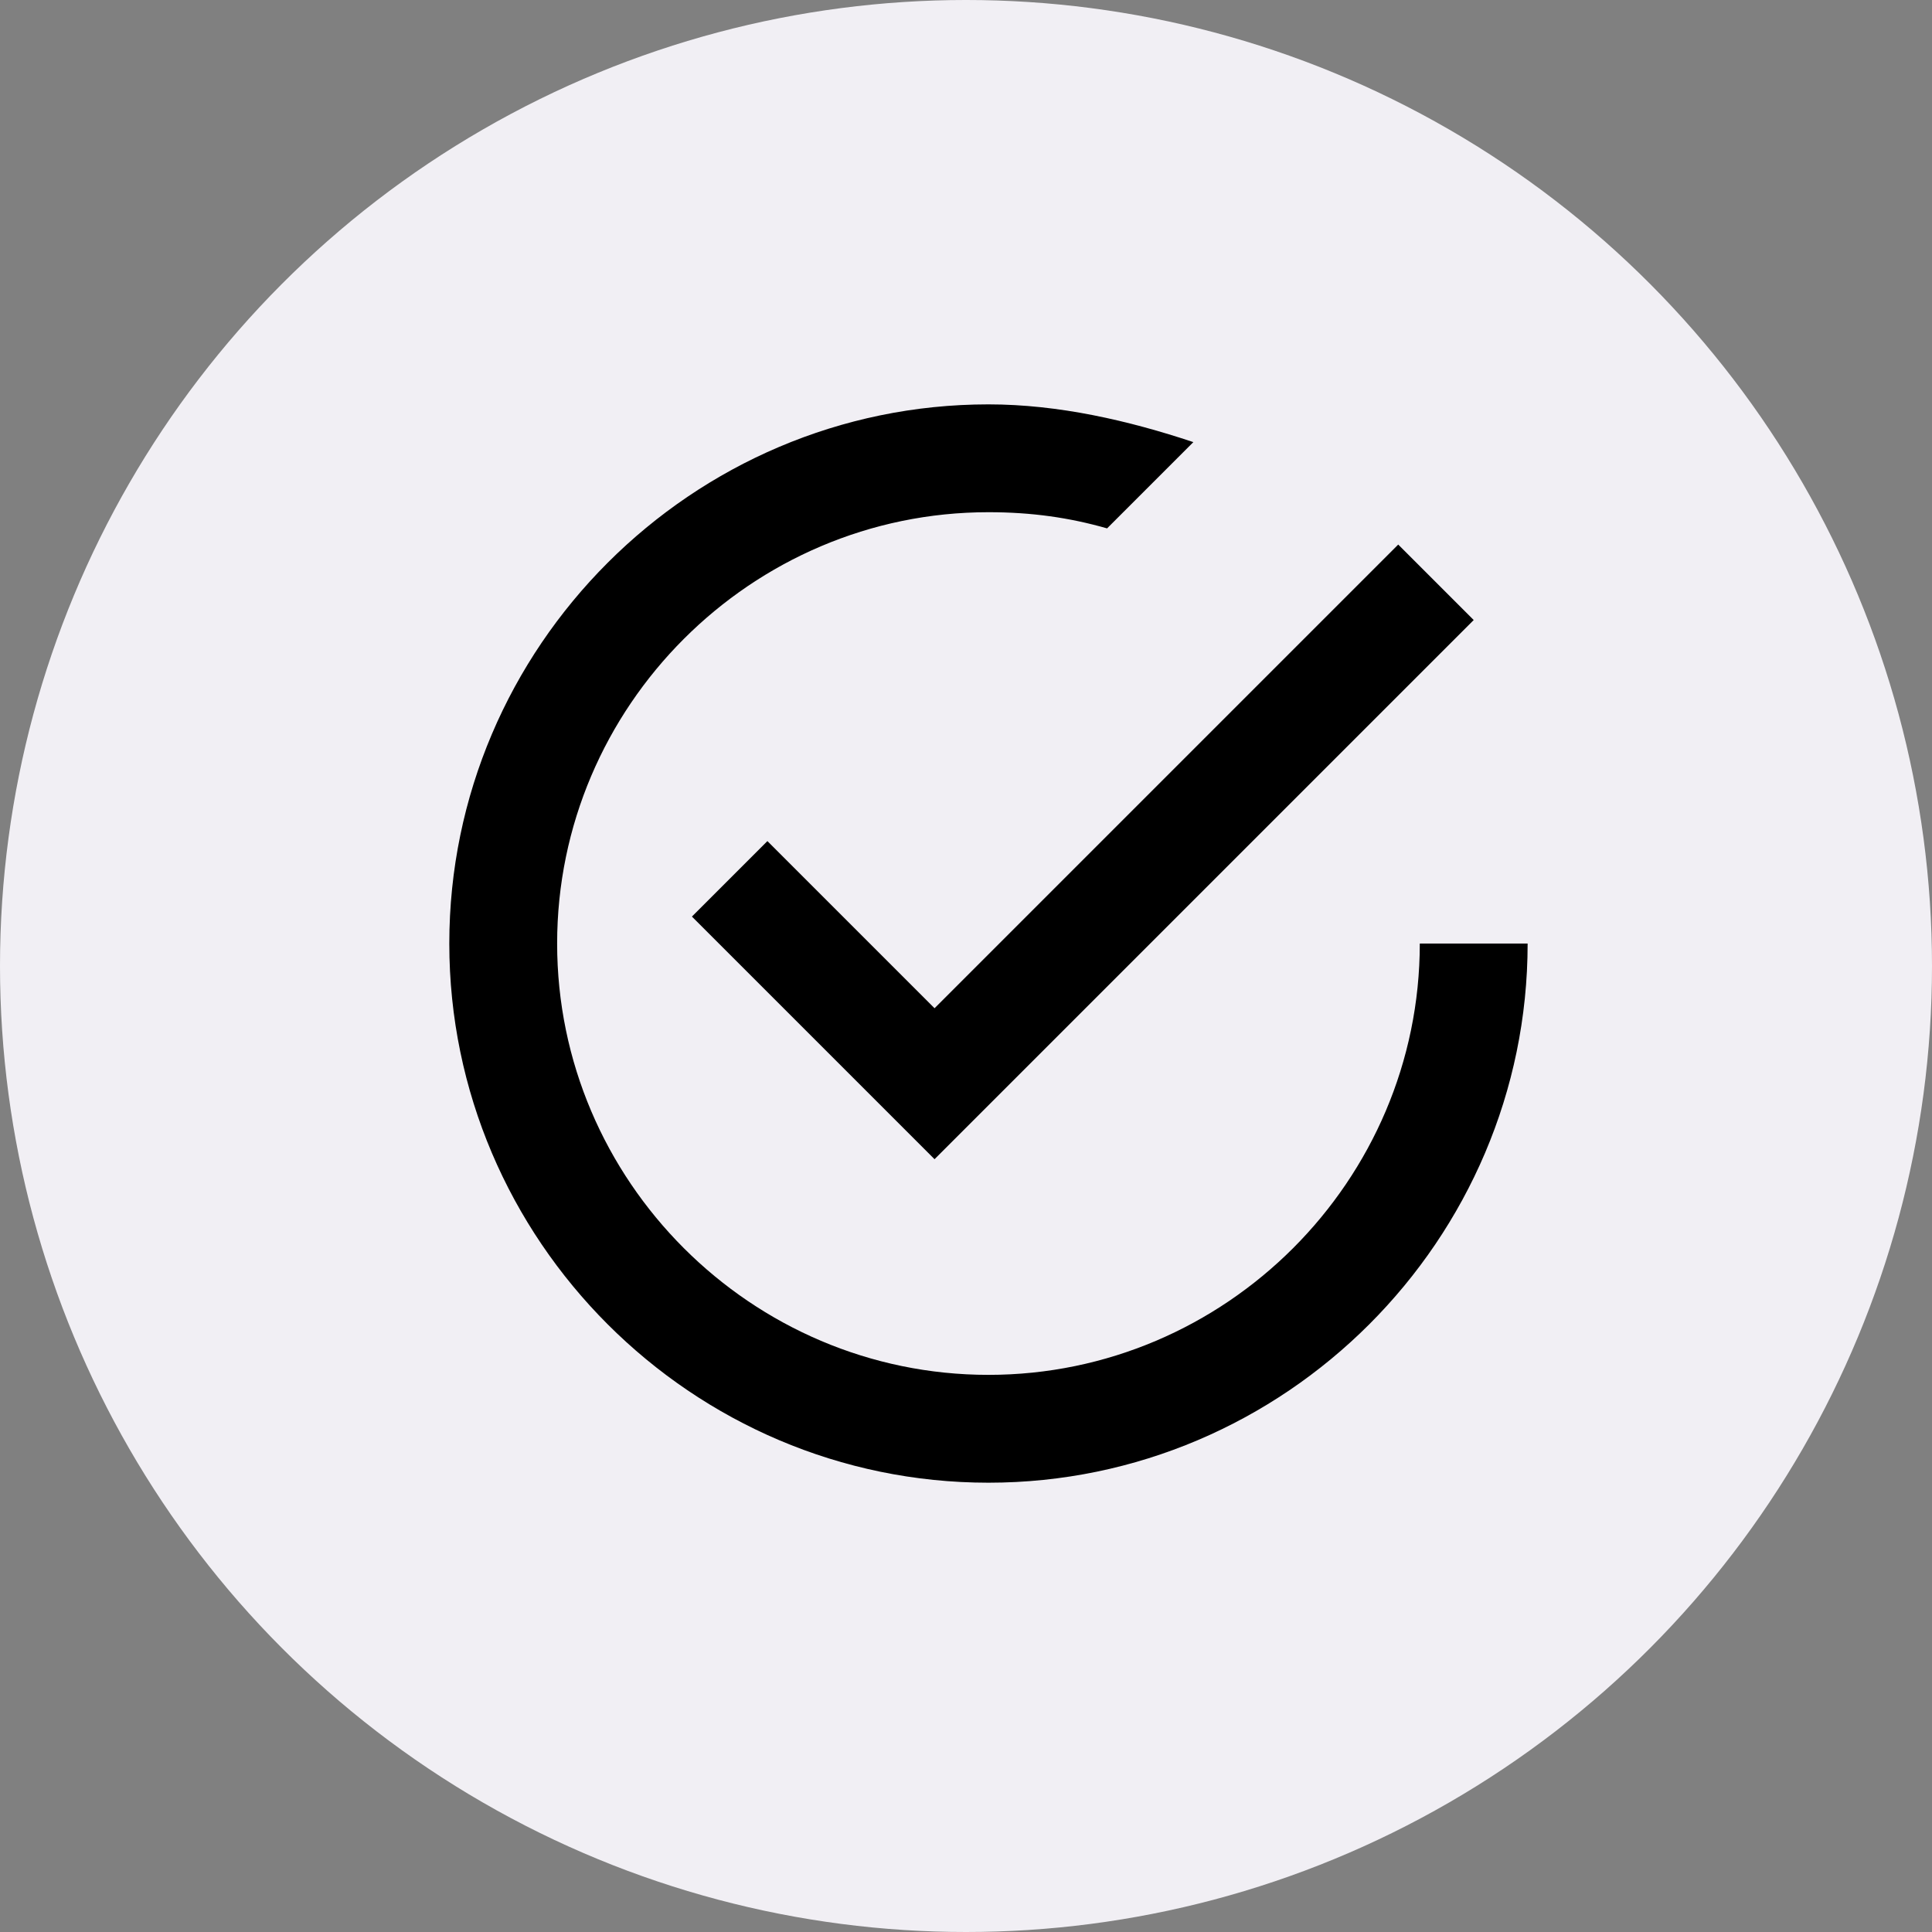 <?xml version="1.0" encoding="UTF-8"?> <svg xmlns="http://www.w3.org/2000/svg" width="43" height="43" viewBox="0 0 43 43" fill="none"><rect x="0" y="0" width="43" height="43" fill="#808080" stroke="none"/><circle cx="21.5" cy="21.5" r="21.5" fill="#F1EFF4"></circle><g clip-path="url(#clip0_1_337)"><path d="M17.08 18.72L15.4 20.4L20.8 25.8L32.8 13.8L31.12 12.12L20.8 22.44L17.08 18.72ZM31.6 21C31.6 26.28 27.28 30.6 22 30.6C16.72 30.6 12.4 26.28 12.4 21C12.4 15.72 16.72 11.4 22 11.4C22.96 11.4 23.8 11.52 24.64 11.76L26.56 9.84C25.12 9.36 23.56 9 22 9C15.4 9 10 14.4 10 21C10 27.6 15.4 33 22 33C28.6 33 34 27.6 34 21H31.6Z" fill="black"></path></g><defs><clipPath id="clip0_1_337"><rect width="24" height="24" fill="white" transform="translate(10 9)"></rect></clipPath></defs></svg> 